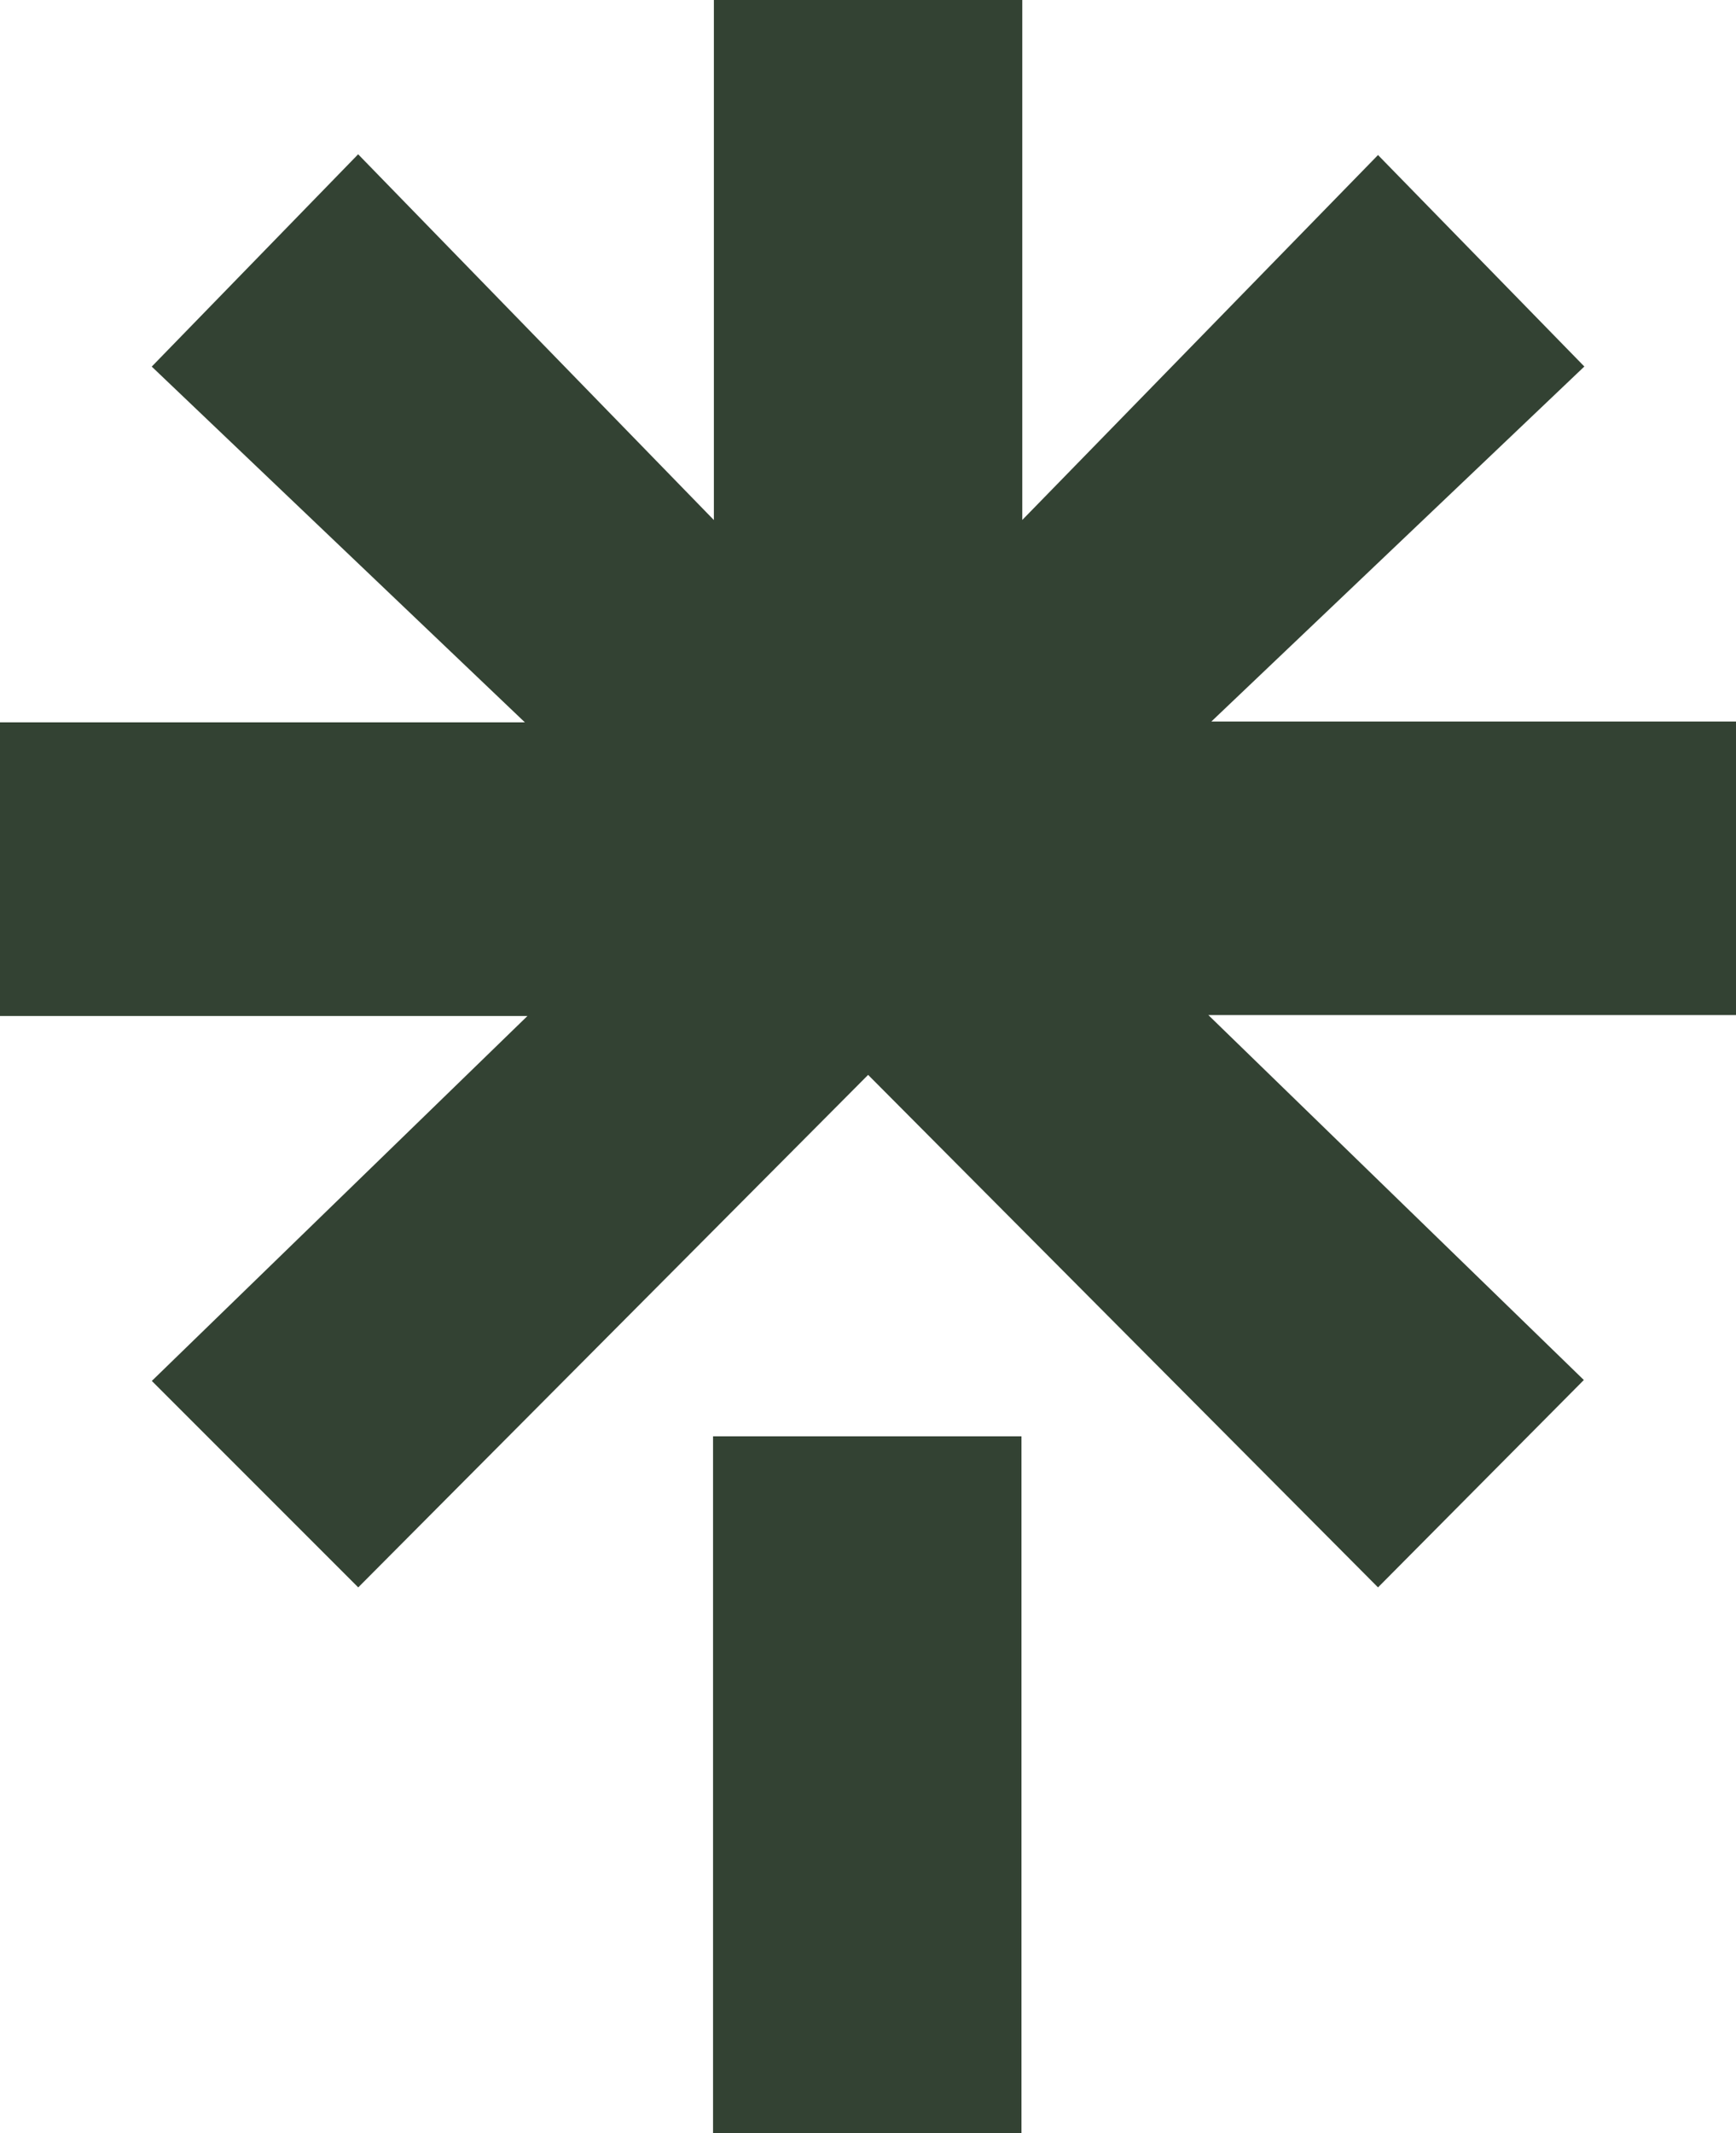 <?xml version="1.0" encoding="UTF-8"?>
<svg id="_レイヤー_2" data-name="レイヤー 2" xmlns="http://www.w3.org/2000/svg" viewBox="0 0 20.765 25.508">
  <defs>
    <style>
      .cls-1 {
        fill: #334233;
      }
    </style>
  </defs>
  <g id="_レイヤー_1-2" data-name="レイヤー 1">
    <path class="cls-1" d="M8.529,17.177h3.689v8.331h-3.689v-8.331ZM0,8.638h6.278L1.815,4.384l2.469-2.539,4.255,4.374V0h3.689v6.218l4.255-4.364,2.468,2.529-4.461,4.245h6.276v3.511h-6.312l4.491,4.364-2.462,2.48-6.099-6.129-6.099,6.129-2.469-2.469,4.493-4.364H0v-3.511h0Z"/>
  </g>
</svg>